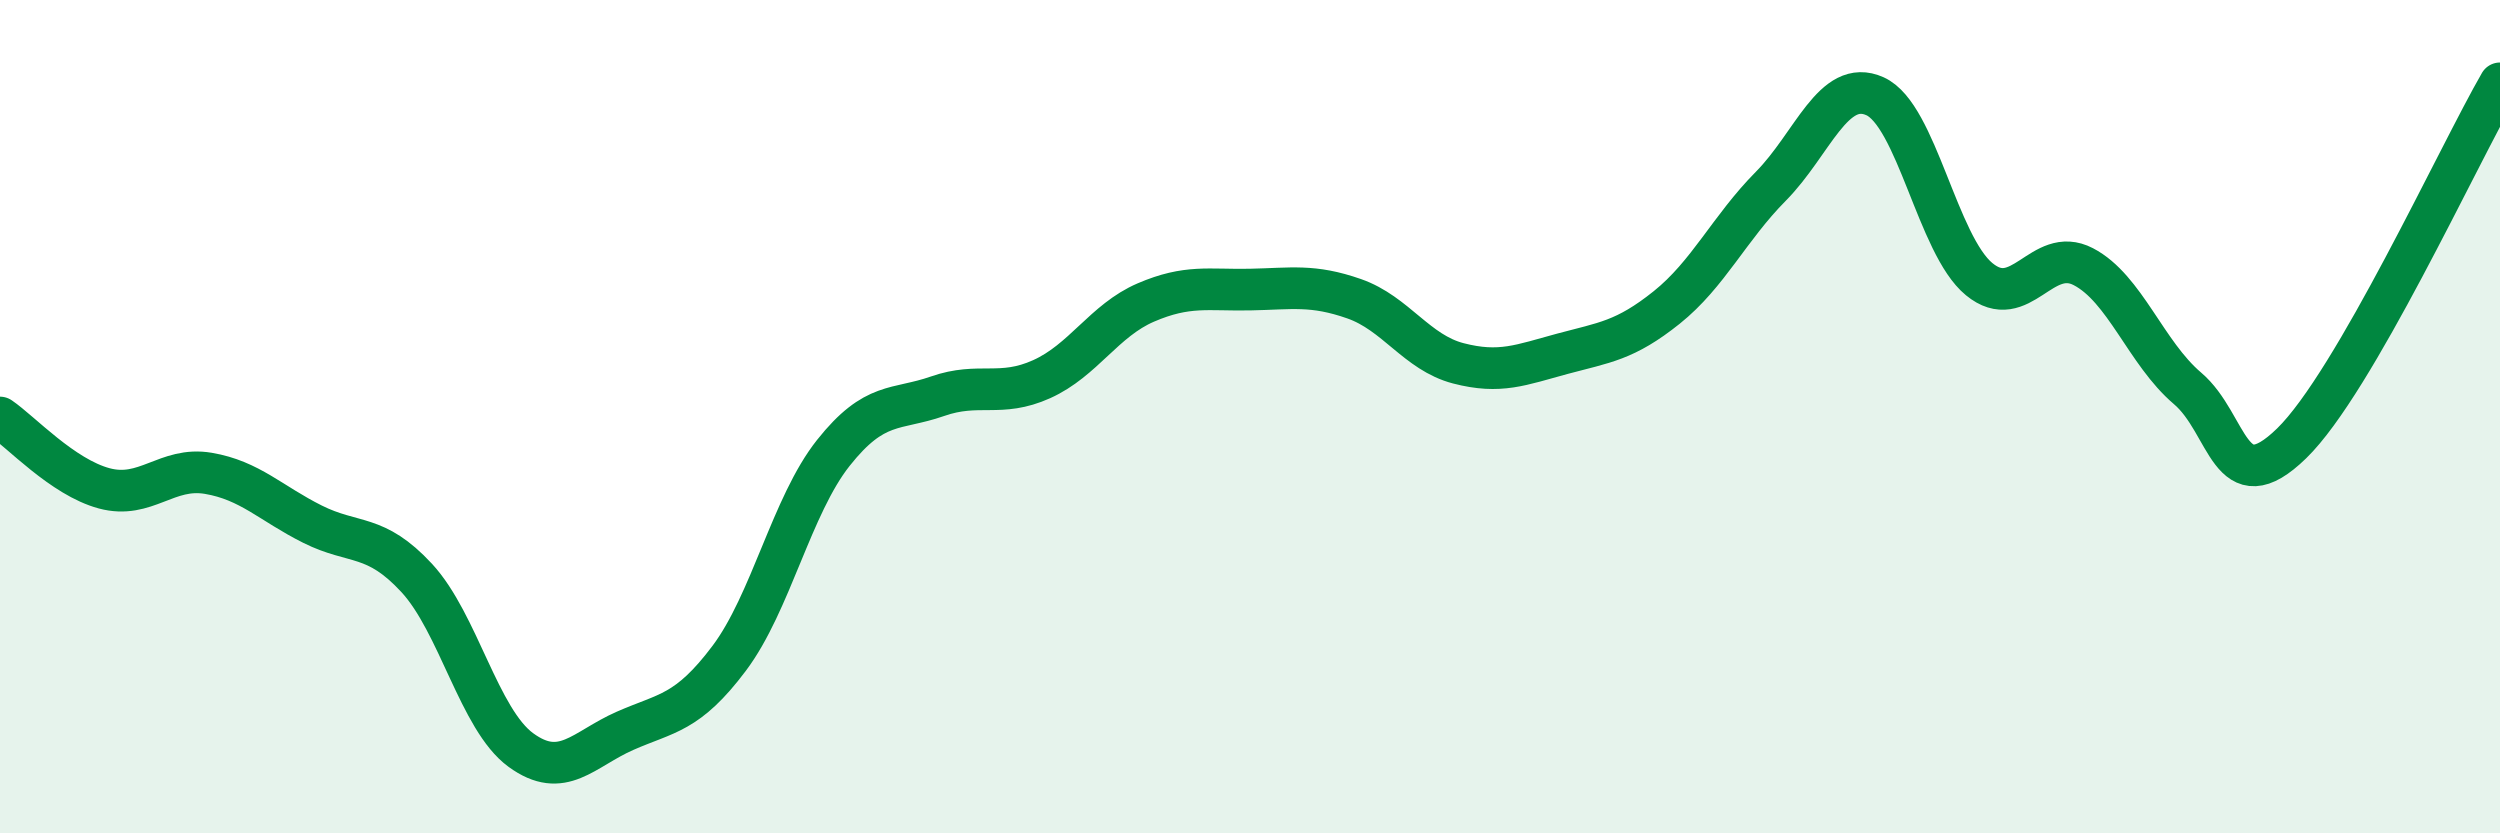 
    <svg width="60" height="20" viewBox="0 0 60 20" xmlns="http://www.w3.org/2000/svg">
      <path
        d="M 0,10.02 C 0.5,10.36 1.5,11.45 2.5,11.72 C 3.5,11.99 4,11.19 5,11.36 C 6,11.53 6.5,12.08 7.5,12.58 C 8.5,13.08 9,12.79 10,13.87 C 11,14.95 11.5,17.27 12.5,18 C 13.5,18.73 14,17.98 15,17.54 C 16,17.1 16.5,17.13 17.5,15.8 C 18.5,14.47 19,12.13 20,10.87 C 21,9.61 21.5,9.86 22.5,9.51 C 23.5,9.16 24,9.55 25,9.1 C 26,8.65 26.5,7.69 27.5,7.26 C 28.5,6.83 29,6.97 30,6.95 C 31,6.93 31.5,6.82 32.5,7.17 C 33.5,7.52 34,8.46 35,8.72 C 36,8.98 36.5,8.76 37.5,8.49 C 38.5,8.22 39,8.18 40,7.38 C 41,6.58 41.5,5.48 42.5,4.47 C 43.5,3.46 44,1.86 45,2.31 C 46,2.76 46.5,5.88 47.5,6.7 C 48.5,7.52 49,5.88 50,6.4 C 51,6.92 51.5,8.47 52.5,9.32 C 53.5,10.17 53.5,12.1 55,10.64 C 56.5,9.18 59,3.73 60,2L60 20L0 20Z"
        fill="#008740"
        opacity="0.1"
        stroke-linecap="round"
        stroke-linejoin="round"
      />
      <path
        d="M 0,10.02 C 0.5,10.36 1.5,11.45 2.5,11.72 C 3.5,11.99 4,11.19 5,11.36 C 6,11.53 6.5,12.08 7.5,12.58 C 8.5,13.08 9,12.79 10,13.87 C 11,14.95 11.5,17.27 12.5,18 C 13.5,18.73 14,17.98 15,17.54 C 16,17.1 16.5,17.13 17.5,15.8 C 18.5,14.47 19,12.13 20,10.87 C 21,9.61 21.5,9.86 22.5,9.51 C 23.5,9.16 24,9.55 25,9.1 C 26,8.65 26.5,7.69 27.5,7.26 C 28.5,6.83 29,6.97 30,6.95 C 31,6.93 31.5,6.82 32.5,7.17 C 33.5,7.52 34,8.46 35,8.72 C 36,8.98 36.5,8.76 37.5,8.49 C 38.5,8.22 39,8.18 40,7.38 C 41,6.58 41.5,5.48 42.5,4.47 C 43.5,3.46 44,1.86 45,2.31 C 46,2.76 46.5,5.88 47.5,6.7 C 48.5,7.52 49,5.88 50,6.4 C 51,6.92 51.5,8.47 52.5,9.32 C 53.5,10.17 53.5,12.1 55,10.64 C 56.5,9.18 59,3.73 60,2"
        stroke="#008740"
        stroke-width="1"
        fill="none"
        stroke-linecap="round"
        stroke-linejoin="round"
      />
    </svg>
  